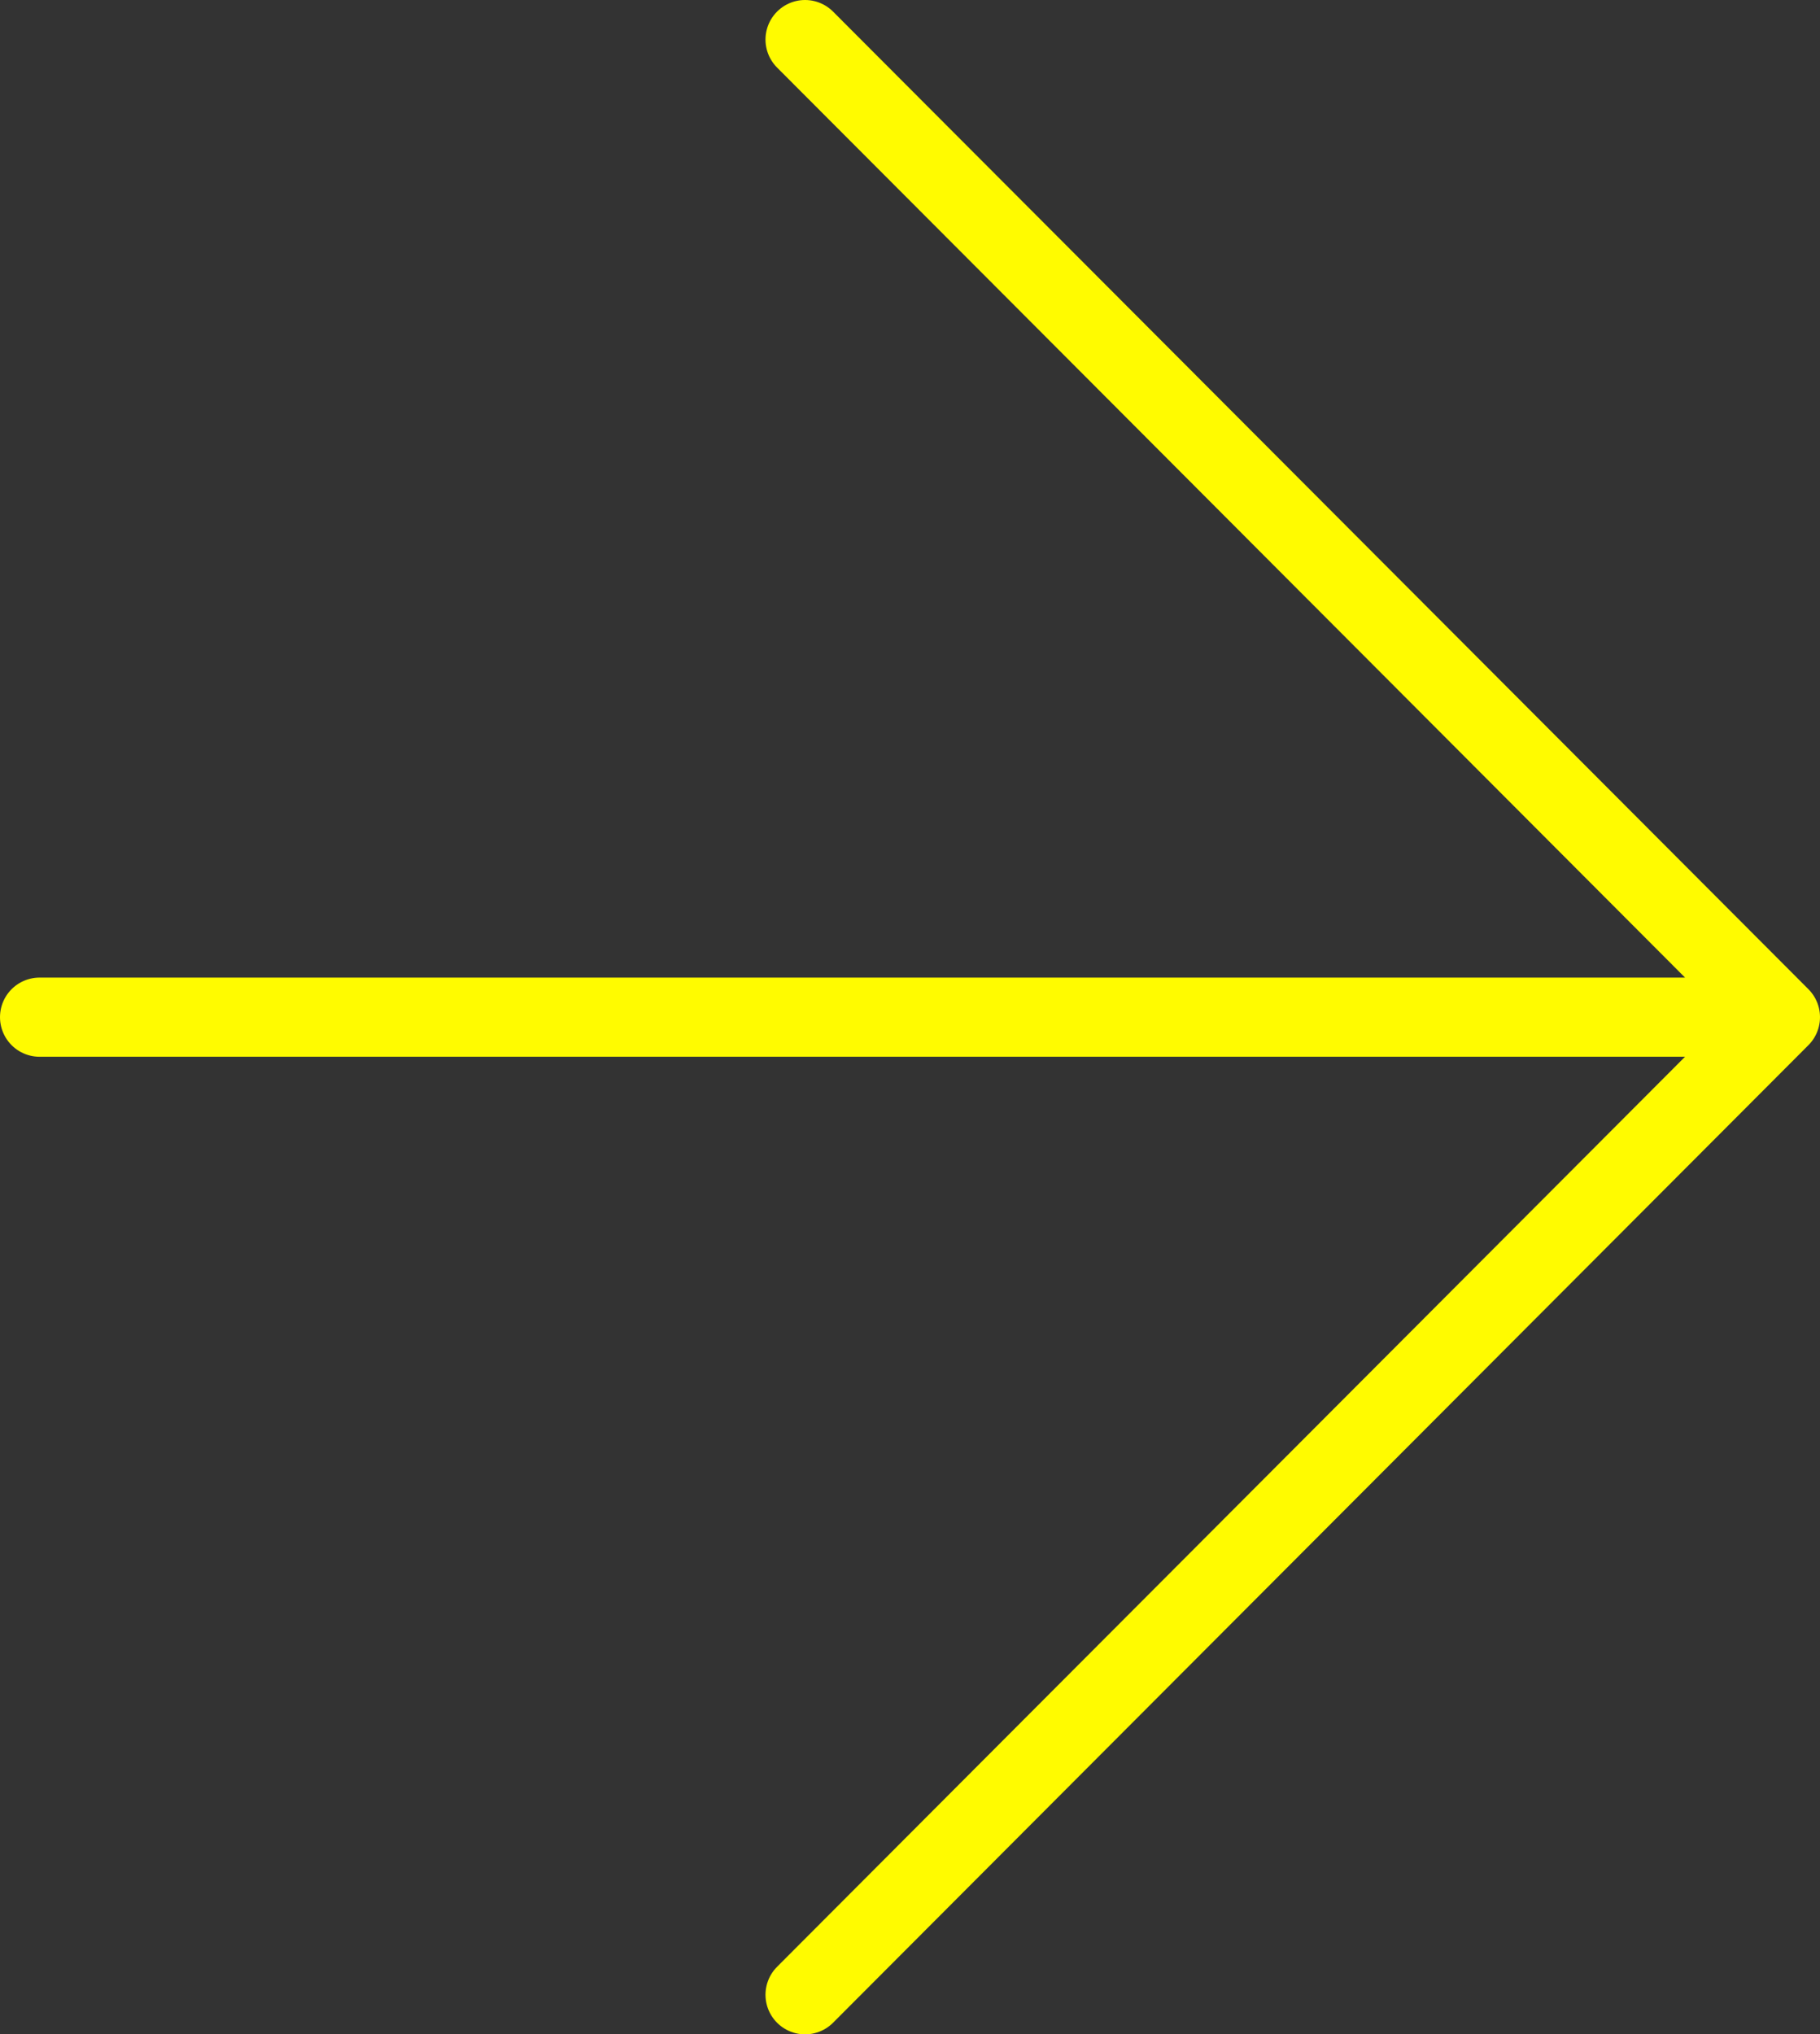 <?xml version="1.0" encoding="UTF-8"?> <svg xmlns="http://www.w3.org/2000/svg" width="230" height="257" viewBox="0 0 230 257" fill="none"><rect x="0" y="0" width="230" height="257" fill="#333333" stroke="none"/><path d="M101.738 5L225 128.5M225 128.5L101.738 252M225 128.5H5" stroke="#FFFB00" stroke-width="10" stroke-linecap="round" stroke-linejoin="round"></path></svg> 